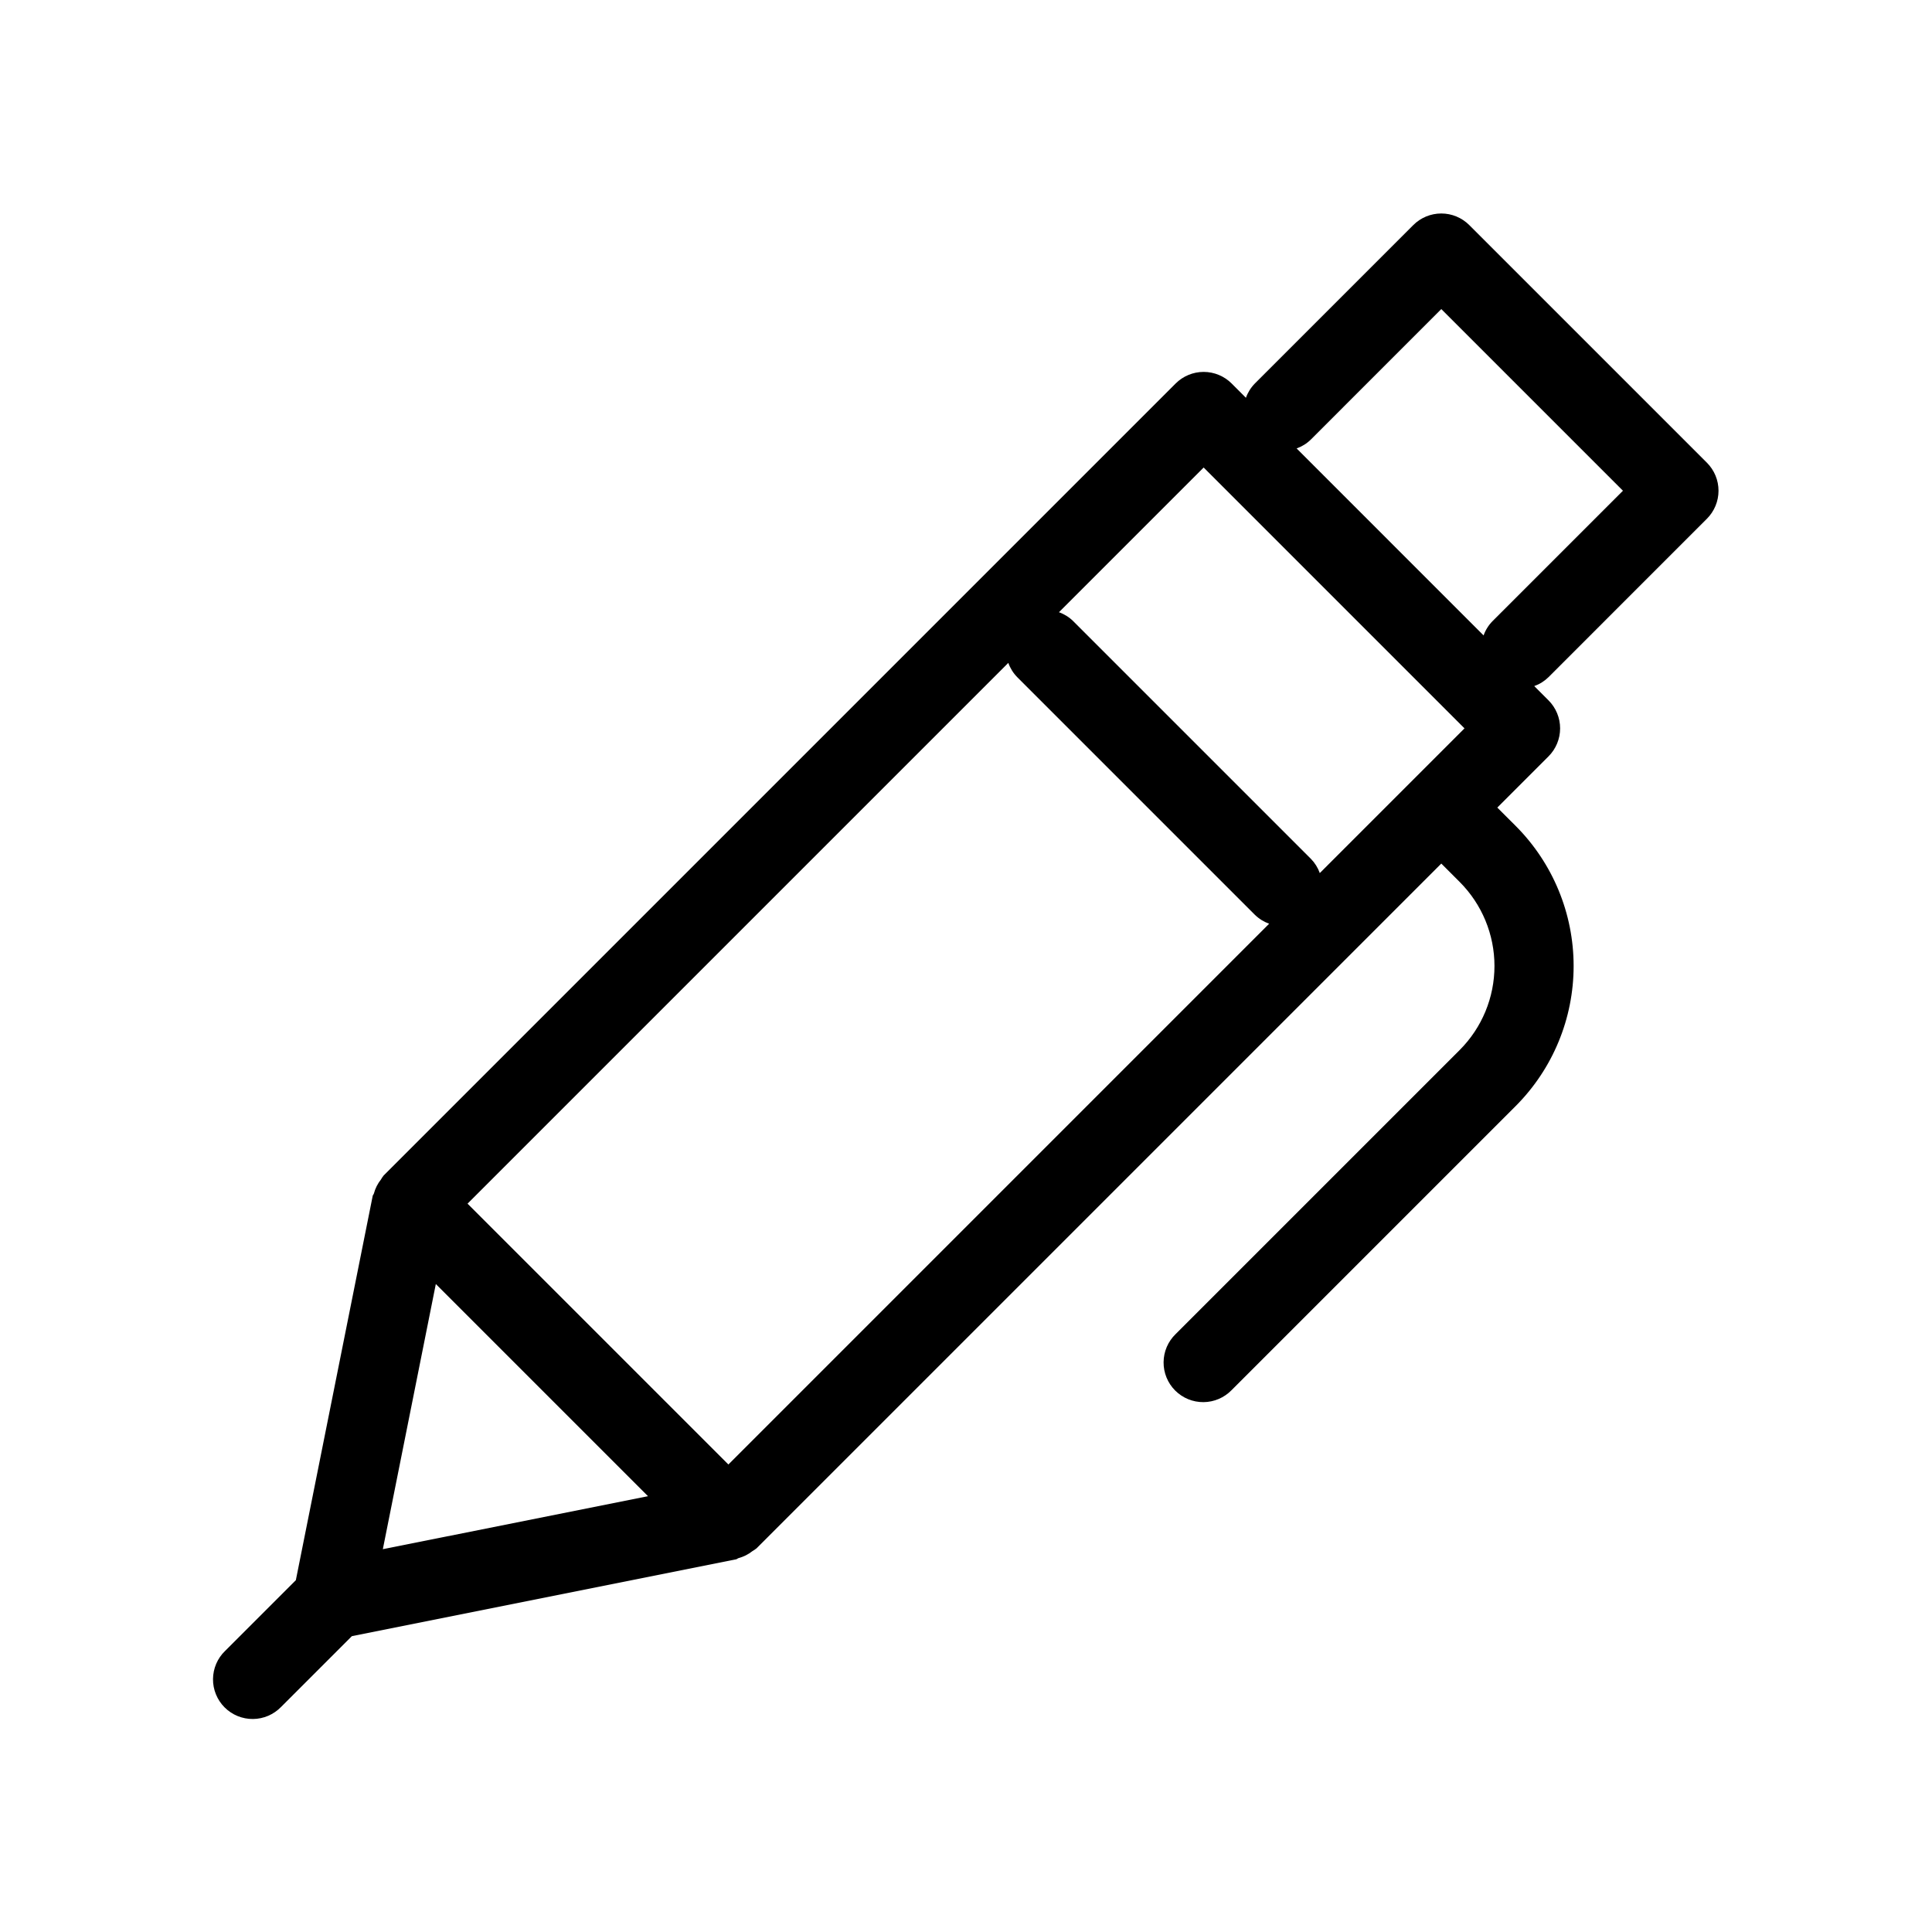 <?xml version="1.0" encoding="UTF-8"?>
<!-- Uploaded to: SVG Repo, www.svgrepo.com, Generator: SVG Repo Mixer Tools -->
<svg fill="#000000" width="800px" height="800px" version="1.1" viewBox="144 144 512 512" xmlns="http://www.w3.org/2000/svg">
 <path d="m596.35 281.47c1.969-1.969 3.074-4.641 3.074-7.422 0-2.785-1.105-5.453-3.074-7.422l-62.977-62.977c-1.969-1.969-4.637-3.074-7.418-3.074-2.785 0-5.453 1.105-7.422 3.074l-41.984 41.984c-1.055 1.074-1.863 2.367-2.367 3.785l-3.785-3.785h0.004c-1.969-1.969-4.641-3.074-7.422-3.074-2.785 0-5.453 1.105-7.422 3.074l-209.92 209.92-0.168 0.25c-0.219 0.23-0.316 0.52-0.512 0.77l0.004 0.004c-0.875 1.098-1.516 2.363-1.875 3.719-0.062 0.234-0.27 0.387-0.316 0.629l-20.367 101.84-18.746 18.746h-0.004c-2.023 1.953-3.176 4.641-3.203 7.457-0.023 2.816 1.086 5.523 3.074 7.512 1.992 1.992 4.699 3.098 7.516 3.074 2.812-0.023 5.5-1.18 7.457-3.203l18.746-18.746 101.84-20.367c0.238-0.047 0.395-0.254 0.629-0.316h-0.004c1.359-0.363 2.625-1 3.723-1.875 0.25-0.195 0.539-0.293 0.77-0.512l0.25-0.168 181.51-181.51 4.879 4.879c5.898 5.91 9.211 13.914 9.211 22.262 0 8.352-3.312 16.355-9.211 22.266l-75.277 75.277 0.004-0.004c-2.027 1.957-3.18 4.644-3.203 7.461-0.027 2.816 1.082 5.523 3.07 7.512 1.992 1.992 4.699 3.098 7.516 3.074 2.812-0.023 5.5-1.18 7.457-3.203l75.277-75.277c9.824-9.848 15.344-23.191 15.344-37.105 0-13.91-5.519-27.254-15.344-37.105l-4.879-4.875 13.57-13.57c1.969-1.969 3.074-4.641 3.074-7.422 0-2.785-1.105-5.453-3.074-7.422l-3.785-3.785v0.004c1.422-0.504 2.711-1.312 3.785-2.367zm-133.37-13.574 69.125 69.129-38.348 38.348v-0.004c-0.504-1.418-1.312-2.707-2.367-3.781l-62.977-62.977h0.004c-1.074-1.055-2.367-1.863-3.785-2.367zm-125.95 264.21-69.129-69.125 143.31-143.31c0.504 1.418 1.312 2.711 2.367 3.785l62.977 62.977v-0.004c1.07 1.055 2.363 1.863 3.781 2.367zm-91.574 22.445 14.043-70.273 56.23 56.23zm242.16-291.71c1.418-0.504 2.707-1.309 3.781-2.363l34.562-34.566 48.137 48.137-34.562 34.562c-1.055 1.074-1.863 2.363-2.367 3.785z"/>
</svg>